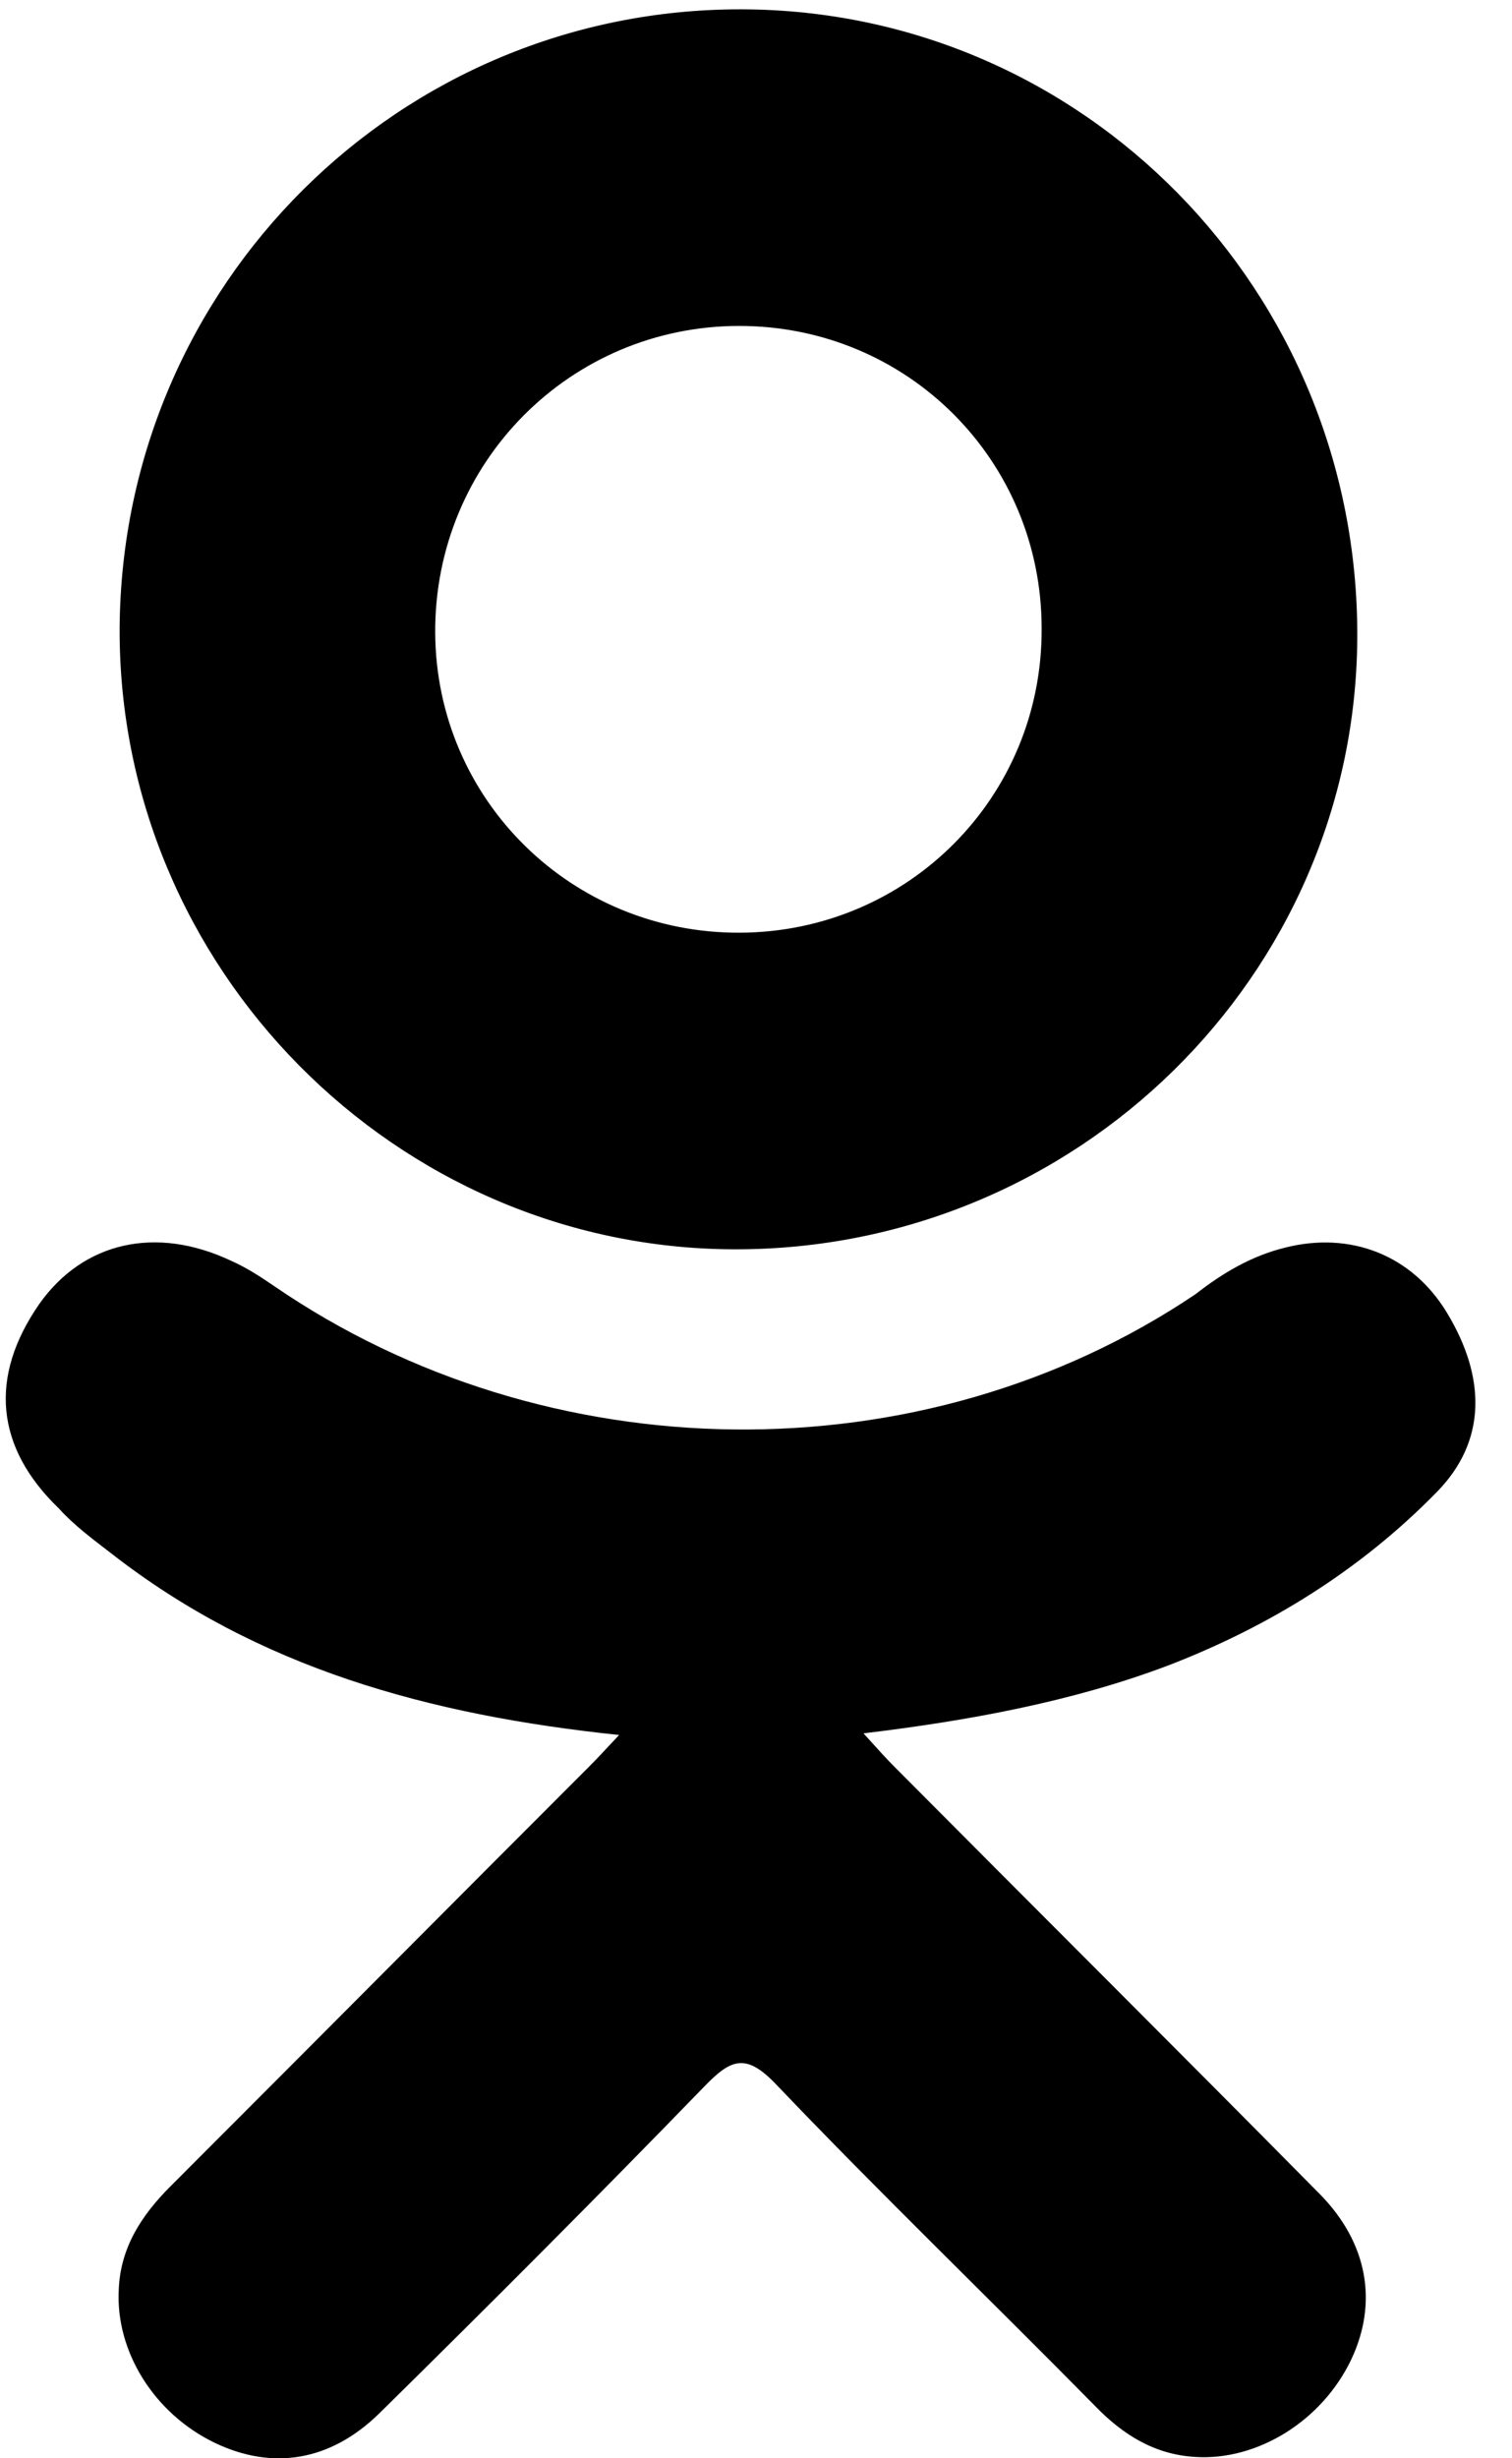 <svg width="24" height="39" viewBox="0 0 24 39" fill="current" xmlns="http://www.w3.org/2000/svg">
<path d="M11.655 19.82C17.086 19.833 21.517 15.481 21.544 10.116C21.57 4.619 17.204 0.162 11.774 0.148C6.343 0.135 1.938 4.514 1.899 9.958C1.872 15.349 6.277 19.807 11.655 19.82ZM11.734 5.171C14.403 5.171 16.534 7.302 16.534 9.971C16.547 12.64 14.417 14.784 11.747 14.797C9.078 14.81 6.922 12.693 6.908 10.037C6.895 7.341 9.052 5.171 11.734 5.171Z" />
<path d="M1.767 24.645C4.094 26.46 6.803 27.209 9.827 27.525C9.617 27.749 9.472 27.907 9.327 28.051C7.118 30.26 4.909 32.482 2.7 34.691C2.24 35.152 1.911 35.664 1.885 36.322C1.832 37.308 2.45 38.294 3.41 38.755C4.318 39.189 5.238 39.057 6.027 38.281C7.763 36.572 9.485 34.849 11.181 33.1C11.602 32.666 11.839 32.561 12.325 33.074C13.982 34.81 15.705 36.467 17.388 38.176C17.822 38.623 18.322 38.939 18.966 38.978C19.965 39.044 20.991 38.4 21.451 37.427C21.872 36.532 21.714 35.586 20.951 34.81C18.716 32.548 16.468 30.313 14.232 28.064C14.074 27.907 13.956 27.775 13.706 27.499C15.35 27.302 17.02 26.999 18.545 26.421C20.149 25.803 21.596 24.908 22.805 23.672C23.595 22.87 23.595 21.858 22.963 20.819C22.411 19.912 21.438 19.53 20.399 19.793C19.86 19.925 19.4 20.201 18.979 20.53C14.627 23.462 8.67 23.37 4.344 20.398C4.134 20.254 3.91 20.109 3.673 20.004C2.477 19.438 1.32 19.701 0.623 20.688C-0.179 21.845 -0.074 22.962 0.938 23.935C1.175 24.198 1.477 24.422 1.767 24.645Z" />
</svg>
